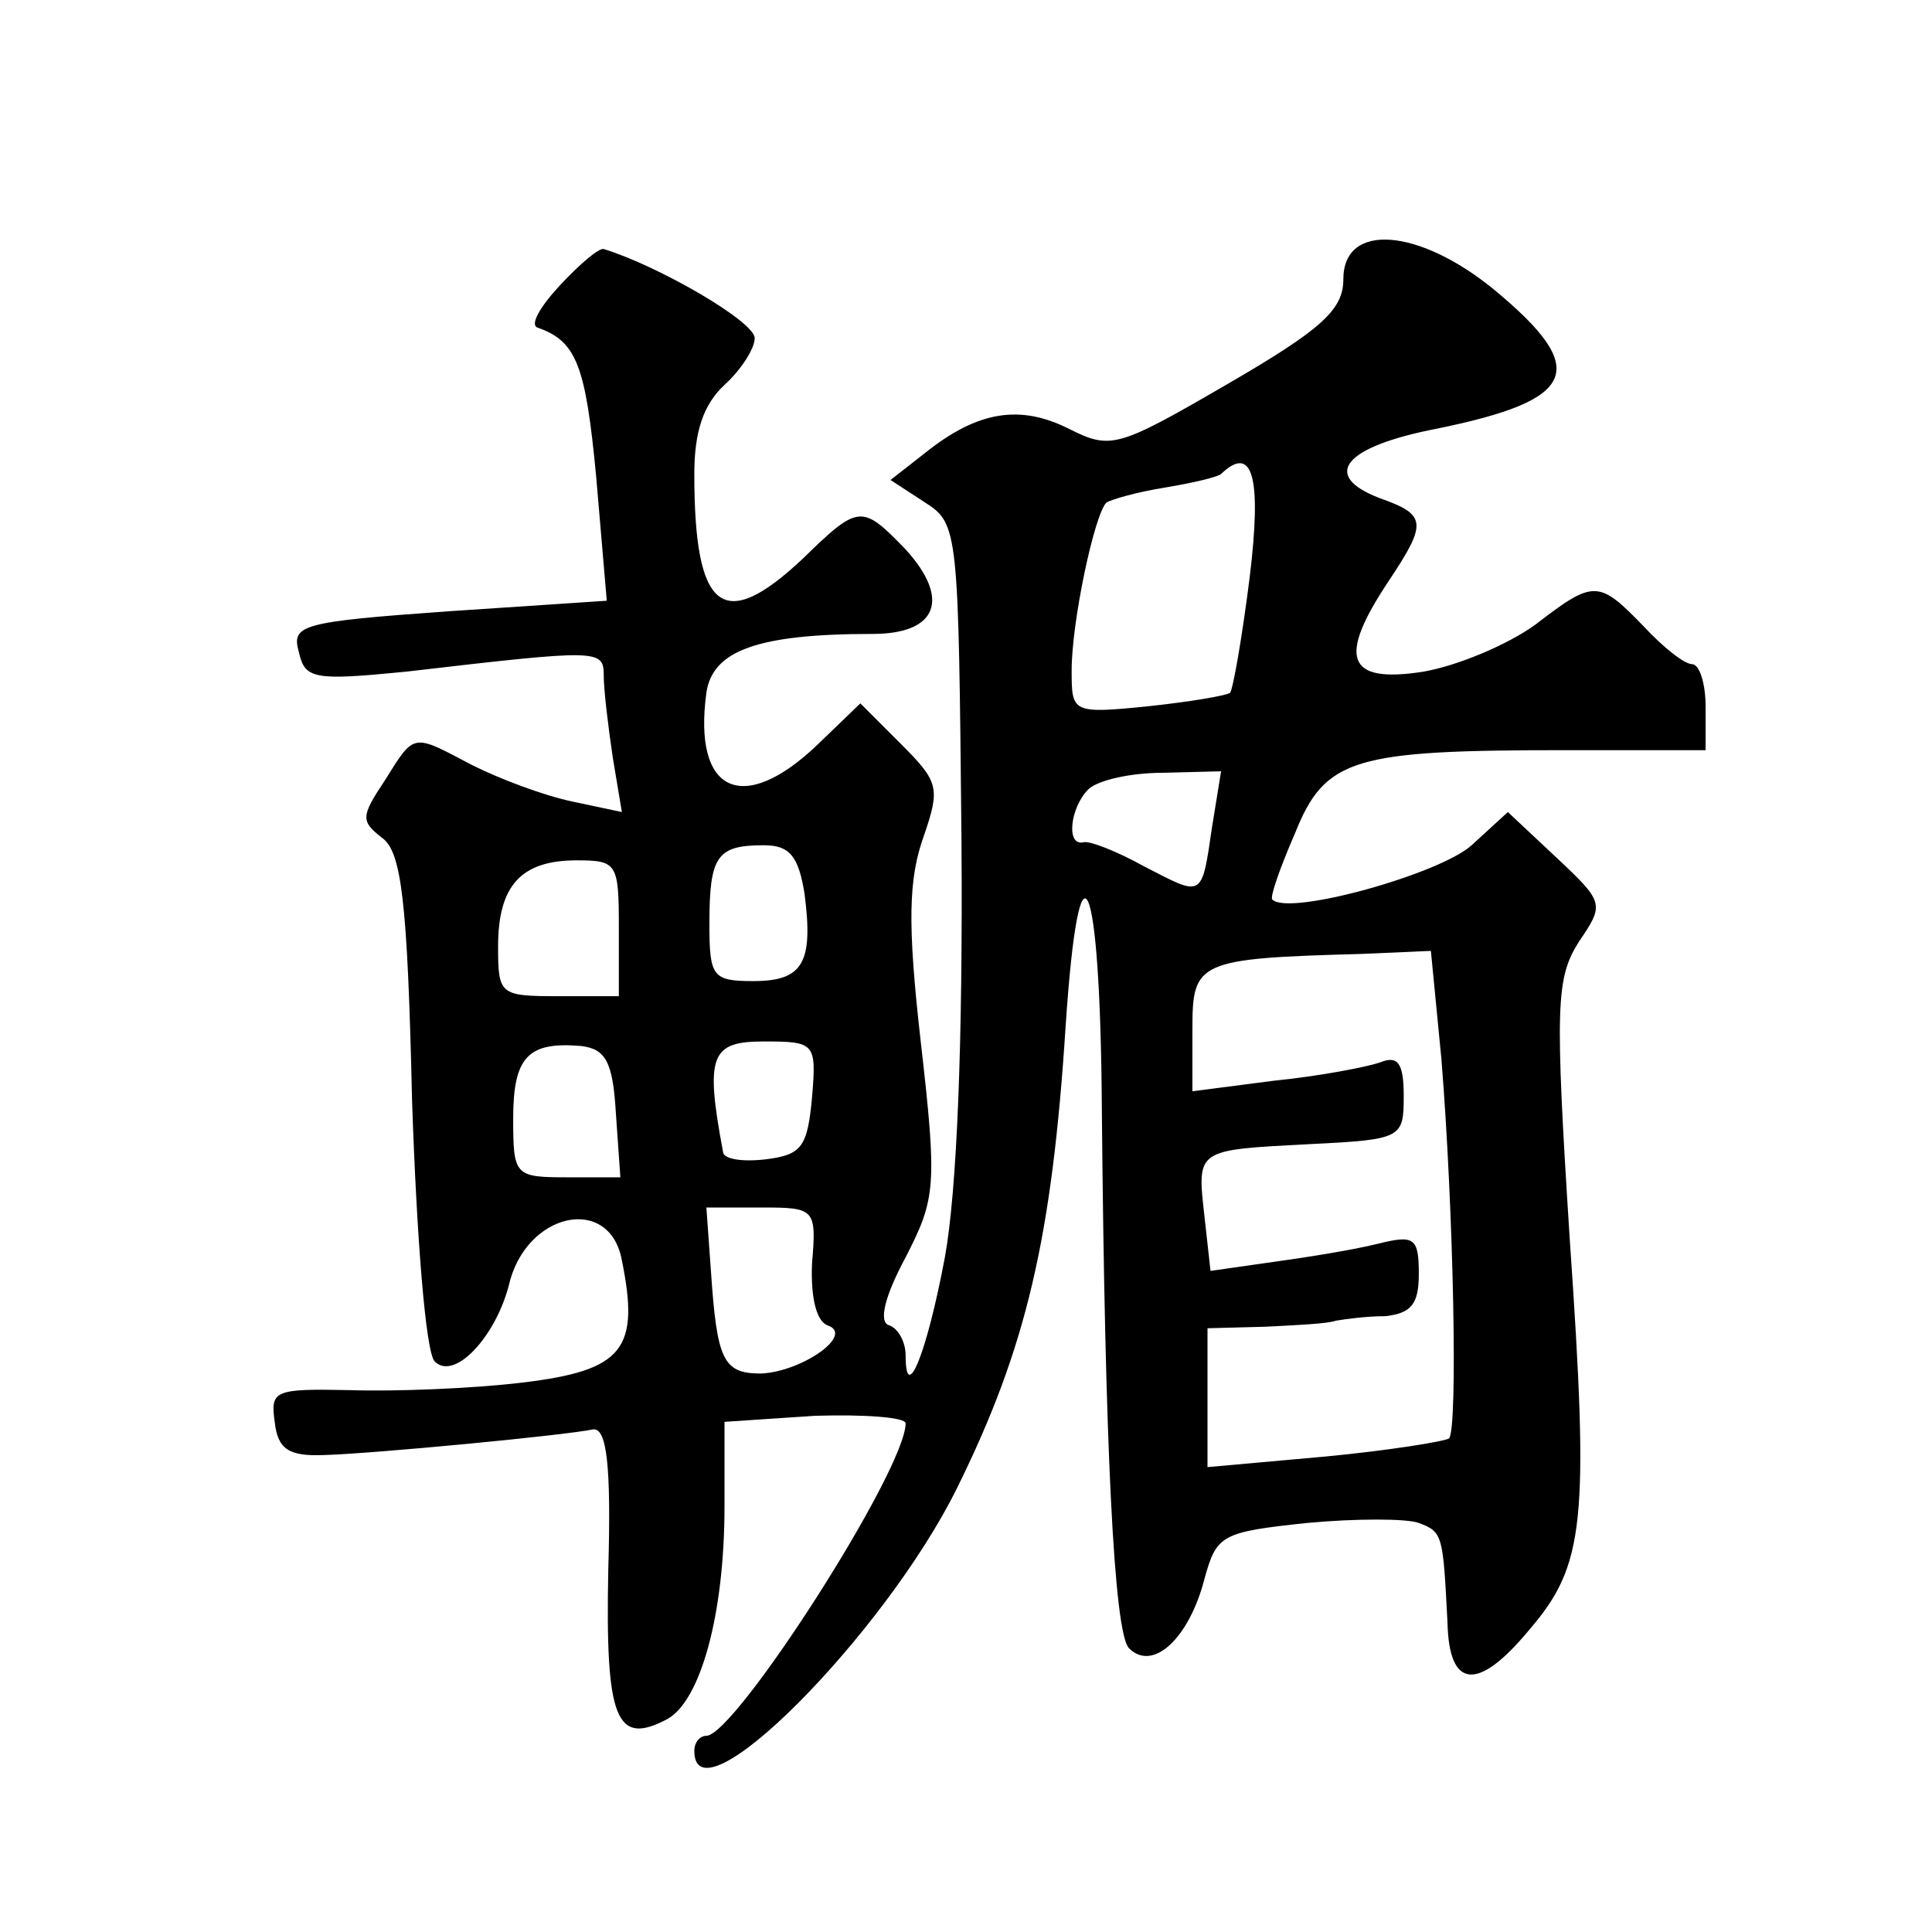 <?xml version="1.0" standalone="no"?>
<!DOCTYPE svg PUBLIC "-//W3C//DTD SVG 20010904//EN"
 "http://www.w3.org/TR/2001/REC-SVG-20010904/DTD/svg10.dtd">
<svg version="1.0" xmlns="http://www.w3.org/2000/svg"
 width="128pt" height="128pt" viewBox="0 0 128 128"
 preserveAspectRatio="xMidYMid meet">
<g transform="translate(0,128) scale(0.1,-0.1)"
fill="#0" stroke="none">
<path d="M371 1091 c-13 -14 -20 -26 -15 -28 26 -9 32 -25 39 -99 l7 -82 -105 -7
c-98 -7 -104 -9 -99 -27 4 -18 10 -19 71 -13 129 15 131 15 131 -3 0 -9 3 -34 6
-54 l6 -36 -33 7 c-19 4 -48 15 -66 24 -40 21 -38 22 -58 -10 -16 -24 -16 -27 -2
-38 13 -9 17 -42 20 -174 3 -90 9 -167 15 -173 13 -13 40 16 49 50 11 49 67 61
75 17 12 -59 1 -73 -66 -81 -33 -4 -85 -6 -114 -5 -50 1 -53 0 -50 -21 2 -18 9
-23 33 -22 33 1 159 13 178 17 9 1 12 -24 10 -93 -2 -99 5 -117 39 -99 22 12 38
69 38 141 l0 56 60 4 c33 1 60 -1 60 -5 0 -31 -113 -207 -132 -207 -4 0 -8 -4 -8
-10 0 -50 126 77 174 174 46 93 63 166 72 306 9 135 23 103 24 -55 2 -222 8 -347
18 -357 16 -16 40 7 50 46 8 29 11 31 68 37 32 3 66 3 74 0 16 -6 16 -8 19 -66
1 -44 20 -46 54 -5 37 43 40 71 27 259 -10 156 -9 173 6 197 17 25 17 26 -15 56
l-32 30 -24 -22 c-21 -19 -121 -47 -132 -36 -2 1 5 21 15 44 20 50 39 55 180 55
l92 0 0 29 c0 15 -4 28 -9 28 -5 0 -19 11 -32 25 -30 31 -33 31 -72 1 -18 -13 -51
-27 -74 -31 -51 -8 -57 9 -23 60 26 39 25 44 -6 55 -39 15 -24 34 38 46 93 19 102
39 38 92 -50 41 -100 45 -100 7 0 -20 -14 -33 -76 -69 -74 -43 -78 -44 -106 -30
-32 16 -60 12 -95 -16 l-23 -18 23 -15 c22 -14 22 -19 24 -223 1 -135 -3 -233 -11
-277 -12 -64 -26 -98 -26 -65 0 9 -5 18 -11 20 -7 2 -3 19 11 45 20 39 21 47 10
143 -9 79 -8 108 2 136 11 32 10 36 -15 61 l-27 27 -28 -27 c-50 -48 -83 -32 -74
34 4 28 34 39 110 39 43 0 52 23 22 56 -29 30 -31 30 -68 -6 -53 -50 -72 -35 -72
56 0 28 6 46 20 59 11 10 20 24 20 31 0 11 -64 48 -100 59 -3 1 -16 -10 -29 -24z
m457 -193 c-5 -40 -11 -74 -13 -77 -3 -2 -27 -6 -55 -9 -50 -5 -50 -4 -50 24 0
32 15 103 23 111 3 2 20 7 39 10 18 3 35 7 37 9 21 20 27 -2 19 -68z m-25 -166
c-7 -48 -6 -46 -45 -26 -18 10 -36 17 -40 16 -12 -3 -9 23 3 35 6 6 28 11 49 11
l39 1 -6 -37z m-270 -44 c6 -46 -1 -58 -34 -58 -27 0 -29 3 -29 38 0 45 5 52 36
52 17 0 23 -7 27 -32z m-123 -23 l0 -45 -40 0 c-39 0 -40 1 -40 33 0 40 15 57 52
57 27 0 28 -2 28 -45z m545 -87 c8 -99 11 -245 5 -251 -3 -2 -40 -8 -82 -12 l-78
-7 0 46 0 46 38 1 c20 1 42 2 47 4 6 1 20 3 33 3 17 2 22 8 22 28 0 24 -3 26 -27
20 -16 -4 -47 -9 -69 -12 l-42 -6 -4 36 c-5 45 -6 44 70 48 61 3 62 4 62 32 0 22
-4 27 -16 22 -9 -3 -40 -9 -70 -12 l-54 -7 0 41 c0 45 3 47 112 50 l46 2 7 -72z
m-547 -35 l3 -43 -35 0 c-35 0 -36 1 -36 39 0 41 10 51 45 48 16 -2 21 -10 23 -44z
m130 10 c-3 -33 -7 -38 -30 -41 -16 -2 -29 0 -29 5 -12 64 -8 73 27 73 34 0 35
-1 32 -37z m0 -110 c-1 -23 3 -38 10 -41 19 -6 -17 -31 -44 -32 -25 0 -29 9 -33
68 l-3 42 37 0 c35 0 36 -1 33 -37z"/>
</g>
</svg>
